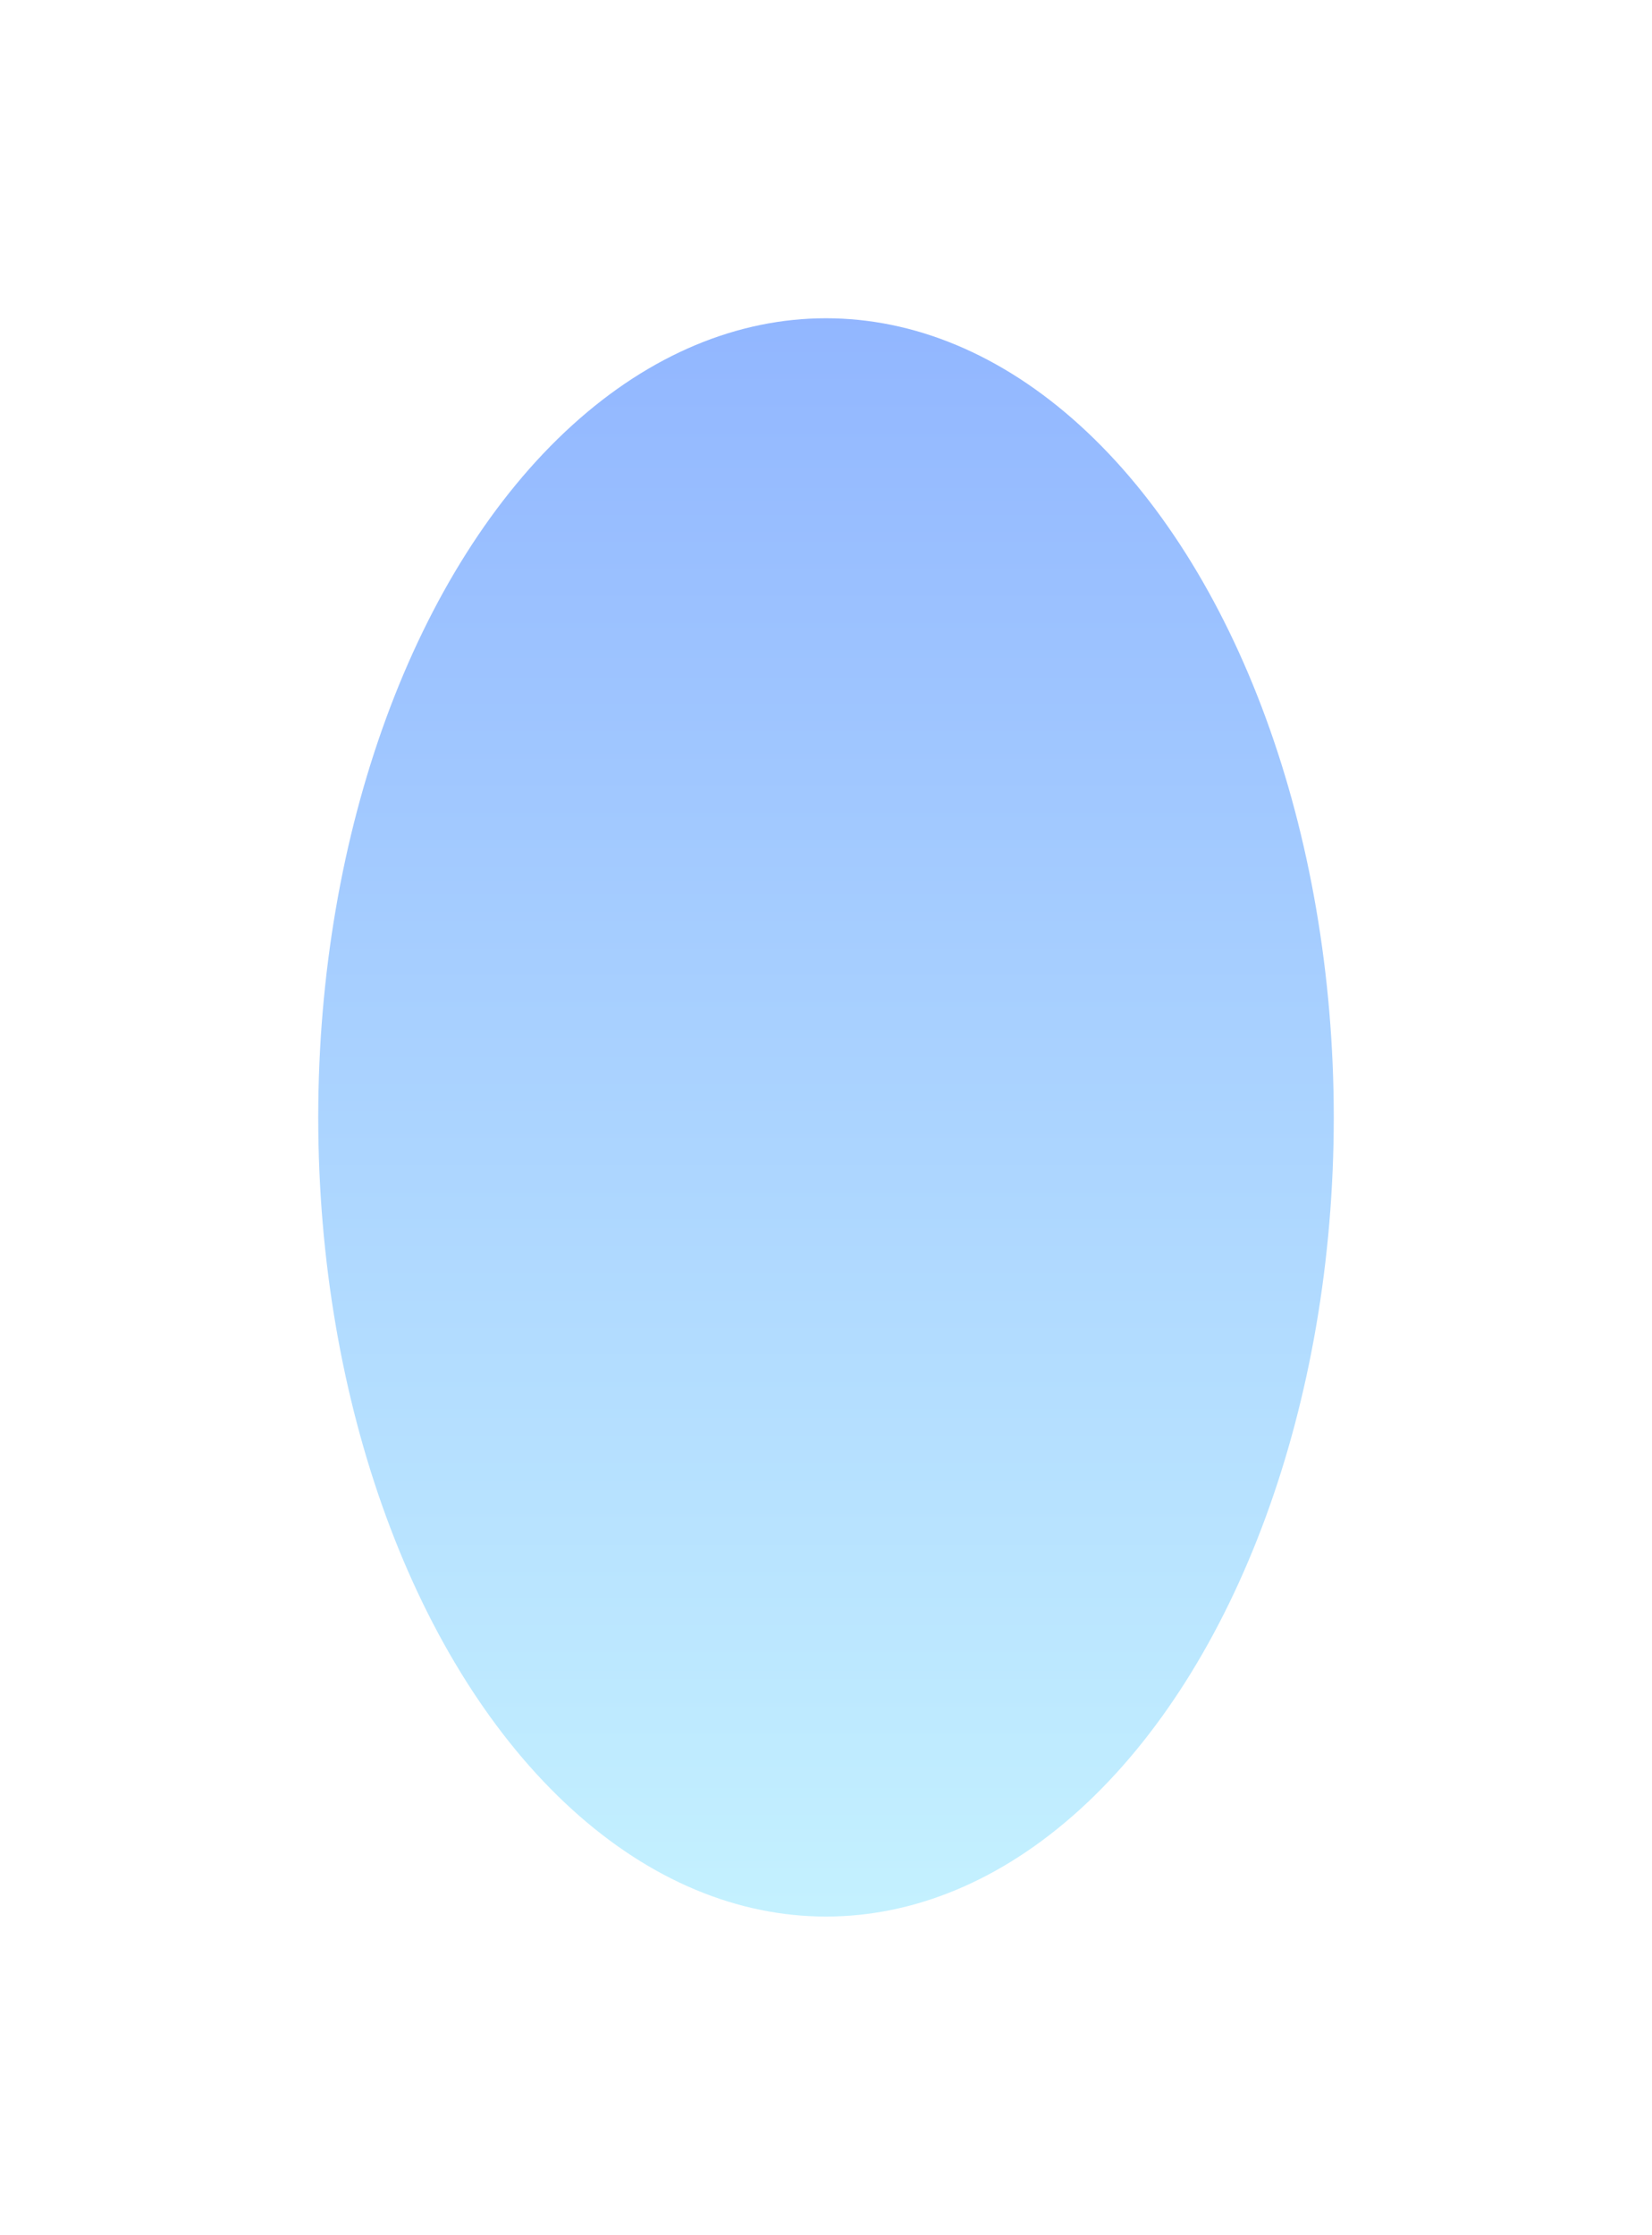 <svg width="706" height="955" viewBox="0 0 706 955" fill="none" xmlns="http://www.w3.org/2000/svg">
    <g opacity="0.5" filter="url(#filter0_f_6_28)">
        <ellipse cx="353" cy="477.5" rx="217" ry="341.5" fill="url(#paint0_linear_6_28)"/>
    </g>
    <defs>
        <filter id="filter0_f_6_28" x="0.086" y="0.086" width="705.828" height="954.828" filterUnits="userSpaceOnUse" color-interpolation-filters="sRGB">
            <feFlood flood-opacity="0" result="BackgroundImageFix"/>
            <feBlend mode="normal" in="SourceGraphic" in2="BackgroundImageFix" result="shape"/>
            <feGaussianBlur stdDeviation="67.957" result="effect1_foregroundBlur_6_28"/>
        </filter>
        <linearGradient id="paint0_linear_6_28" x1="136" y1="136" x2="136" y2="819" gradientUnits="userSpaceOnUse">
            <stop stop-color="#256EFF"/>
            <stop offset="1" stop-color="#8AE4FF"/>
        </linearGradient>
    </defs>
</svg>
